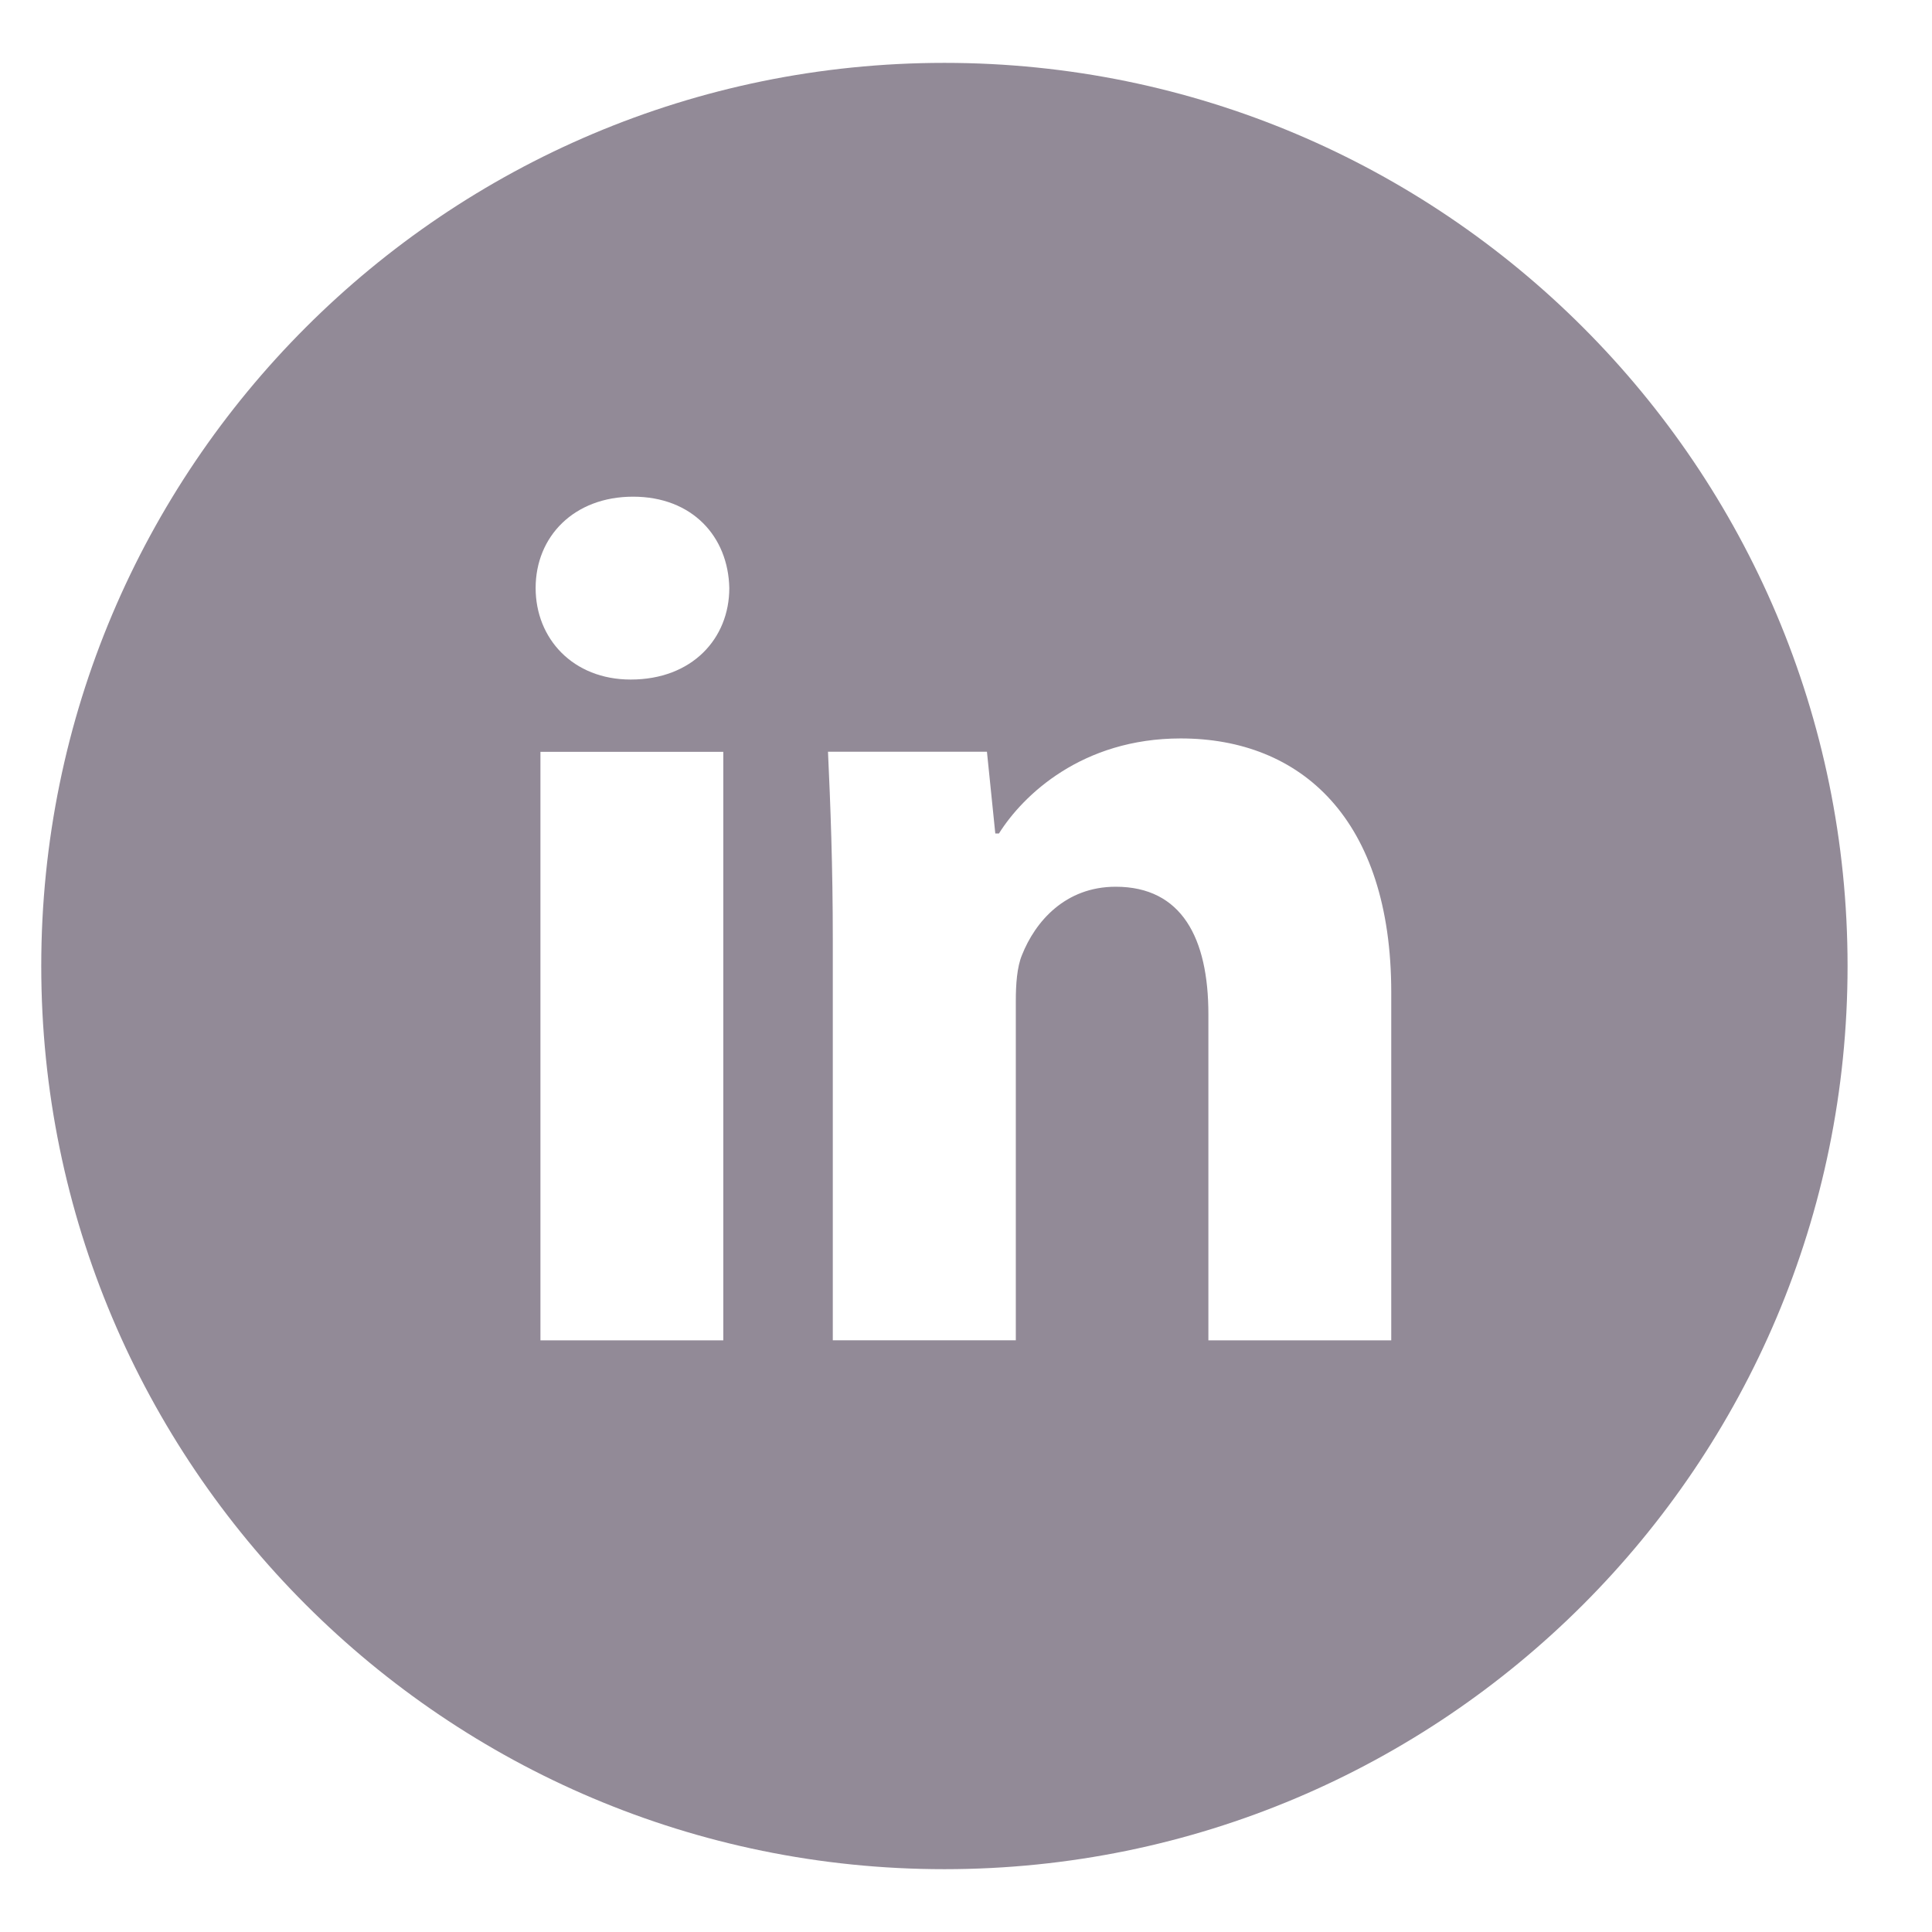 <svg width="37" height="37" viewBox="0 0 37 37" fill="none" xmlns="http://www.w3.org/2000/svg">
<g clip-path="url(#clip0_50_2563)">
<path d="M18.086 1.204C8.533 1.204 0.79 8.948 0.79 18.5C0.79 28.053 8.533 35.797 18.086 35.797C27.639 35.797 35.383 28.053 35.383 18.5C35.383 8.948 27.639 1.204 18.086 1.204ZM13.852 25.669H10.35V14.398H13.852V25.669ZM12.079 13.014C10.973 13.014 10.258 12.23 10.258 11.261C10.258 10.272 10.995 9.512 12.124 9.512C13.254 9.512 13.946 10.272 13.967 11.261C13.967 12.23 13.254 13.014 12.079 13.014ZM26.644 25.669H23.142V19.423C23.142 17.969 22.634 16.982 21.367 16.982C20.4 16.982 19.825 17.65 19.571 18.293C19.477 18.522 19.454 18.846 19.454 19.169V25.668H15.949V17.992C15.949 16.585 15.904 15.409 15.857 14.396H18.901L19.061 15.962H19.131C19.593 15.227 20.722 14.142 22.612 14.142C24.917 14.142 26.644 15.686 26.644 19.005V25.669Z" fill="#928A97"/>
</g>
<defs>
<clipPath id="clip0_50_2563">
<rect width="36.035" height="36.035" fill="white" transform="translate(0.069 0.483)"/>
</clipPath>
</defs>
</svg>
